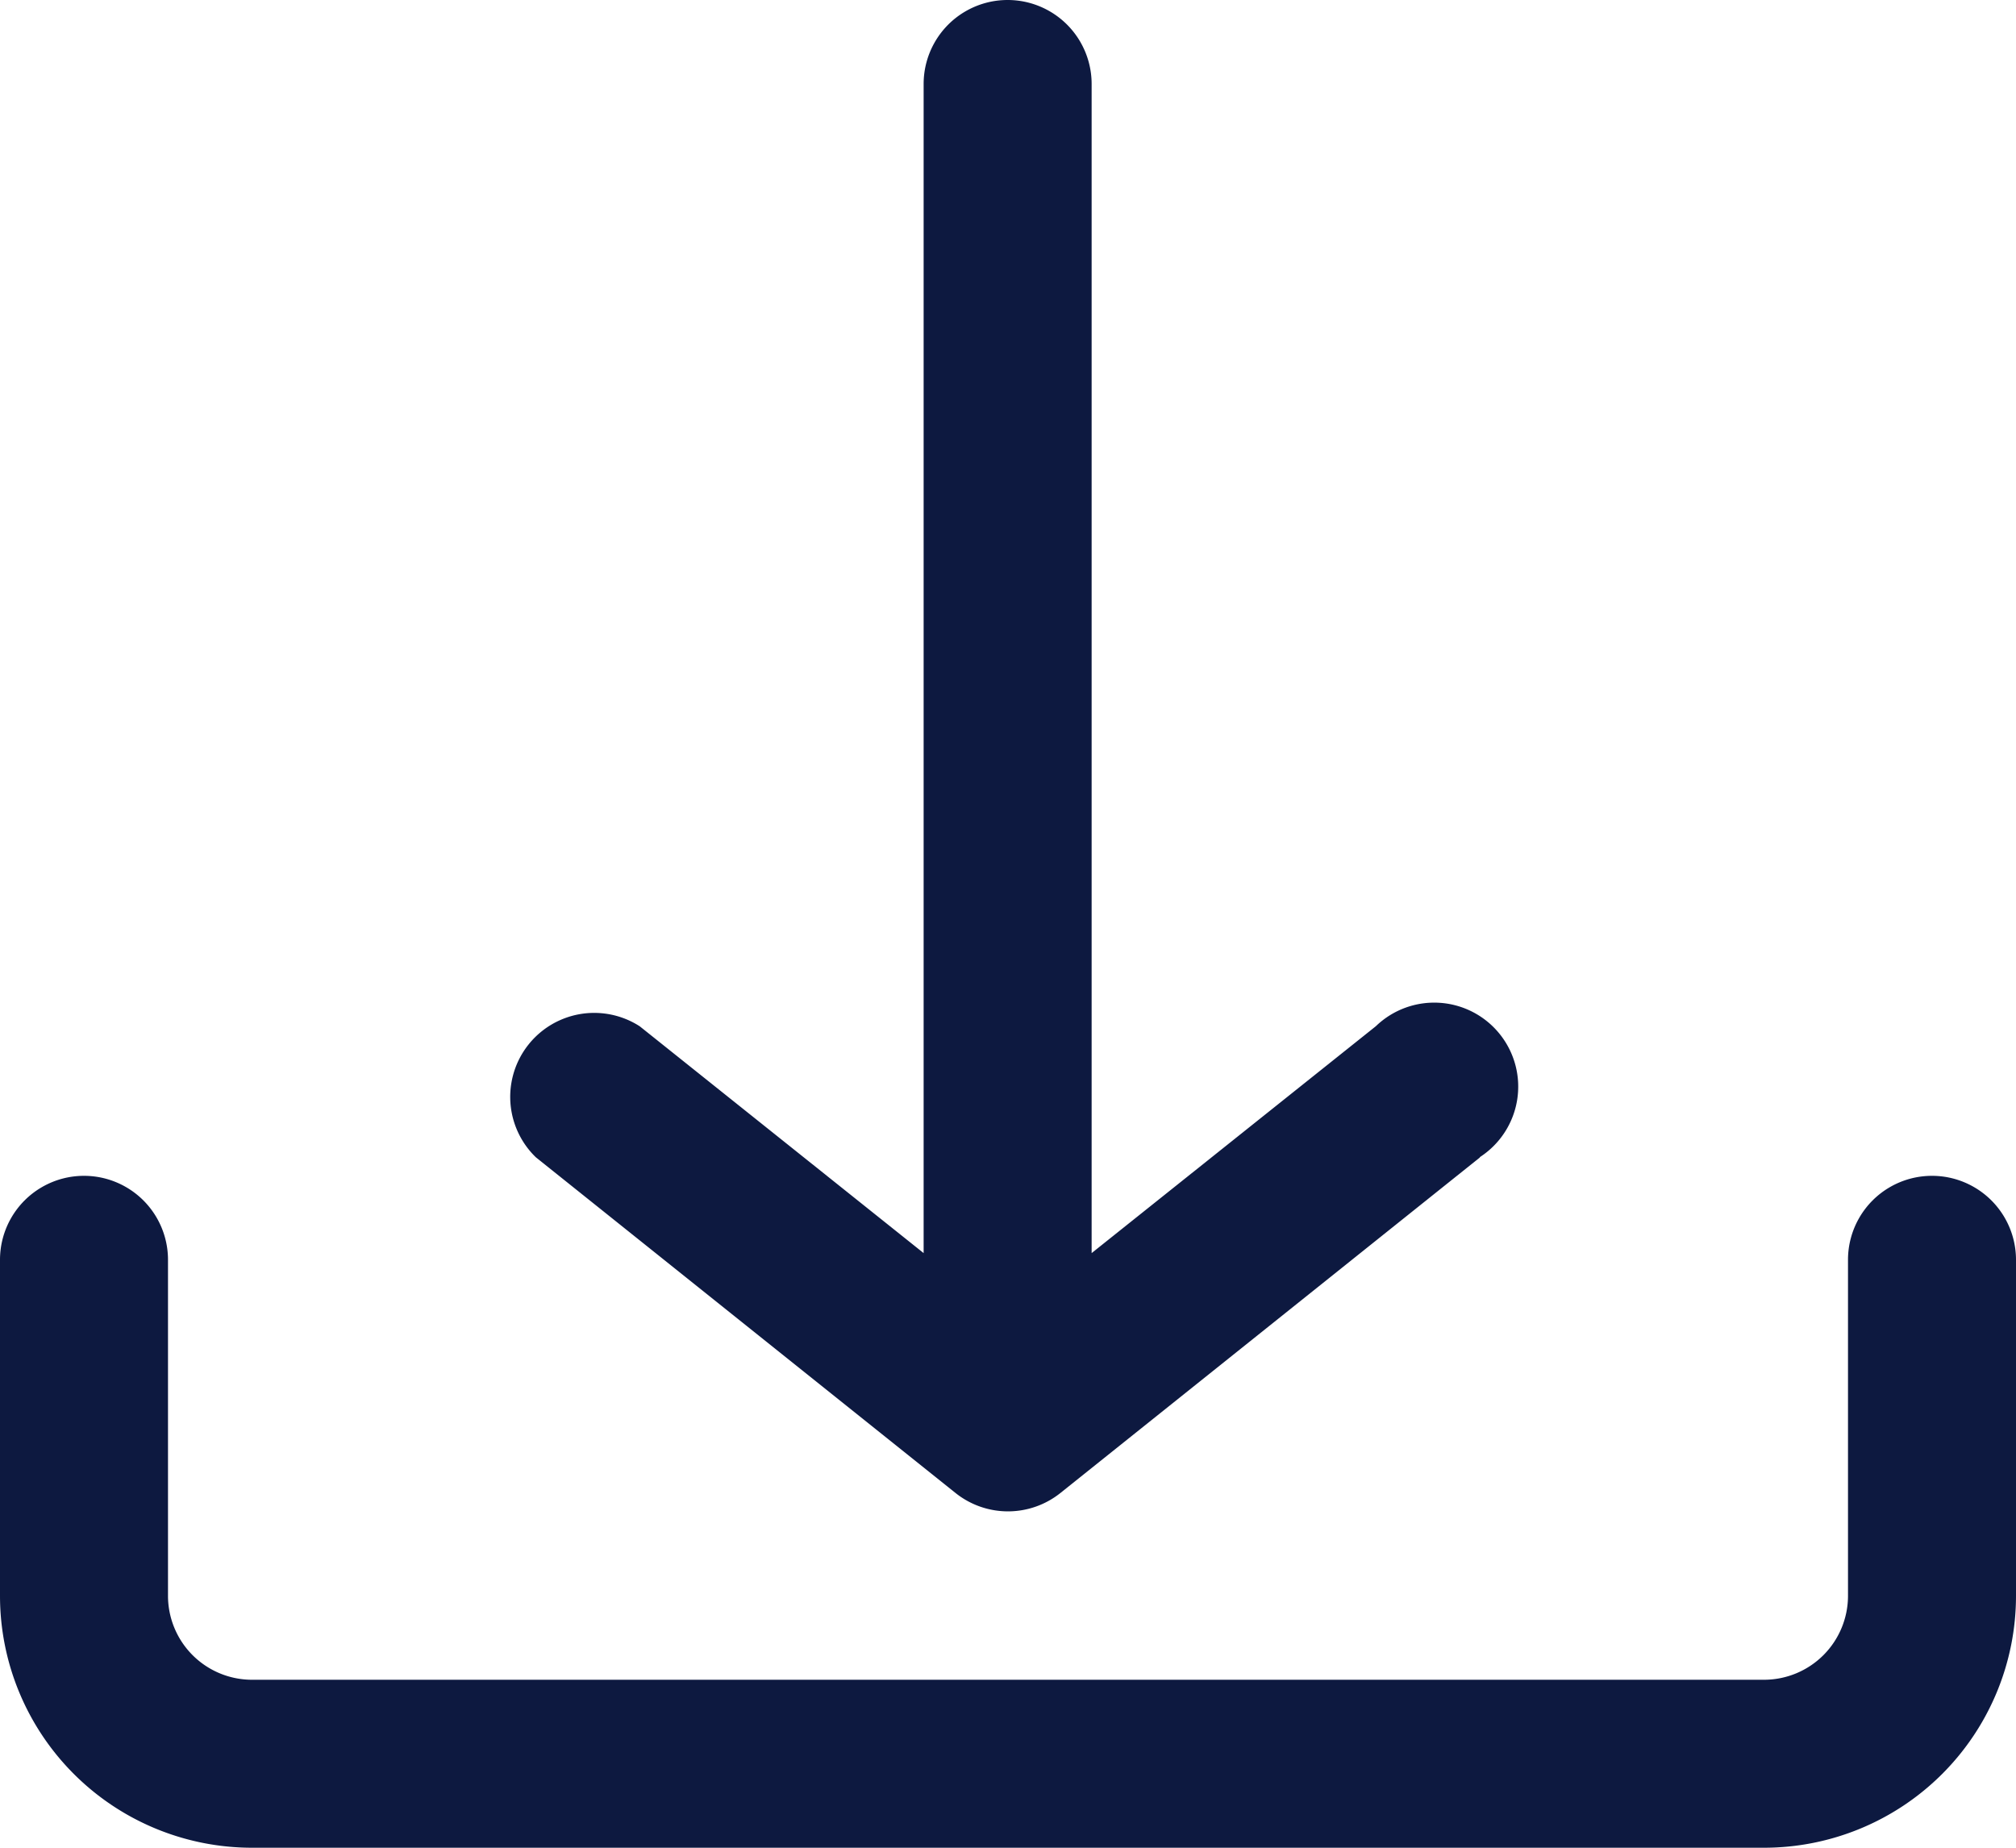 <svg xmlns="http://www.w3.org/2000/svg" width="33" height="30.25" viewBox="0 0 33 30.25">
  <path id="Path_4095" data-name="Path 4095" d="M37,31.125v-5.5a1.375,1.375,0,0,0-2.75,0v5.5A1.375,1.375,0,0,1,32.875,32.5H8.125A1.375,1.375,0,0,1,6.75,31.125v-5.5a1.375,1.375,0,0,0-2.75,0v5.5A4.125,4.125,0,0,0,8.125,35.25h24.75A4.125,4.125,0,0,0,37,31.125Zm-8.773-7.178-6.875,5.5a1.375,1.375,0,0,1-1.705,0l-6.875-5.5a1.375,1.375,0,0,1,1.7-2.145l4.647,3.713V6.375a1.375,1.375,0,1,1,2.75,0v19.14L26.522,21.8a1.375,1.375,0,1,1,1.7,2.145Z" transform="translate(-4 -5)" fill="#0d1940"/>
</svg>
